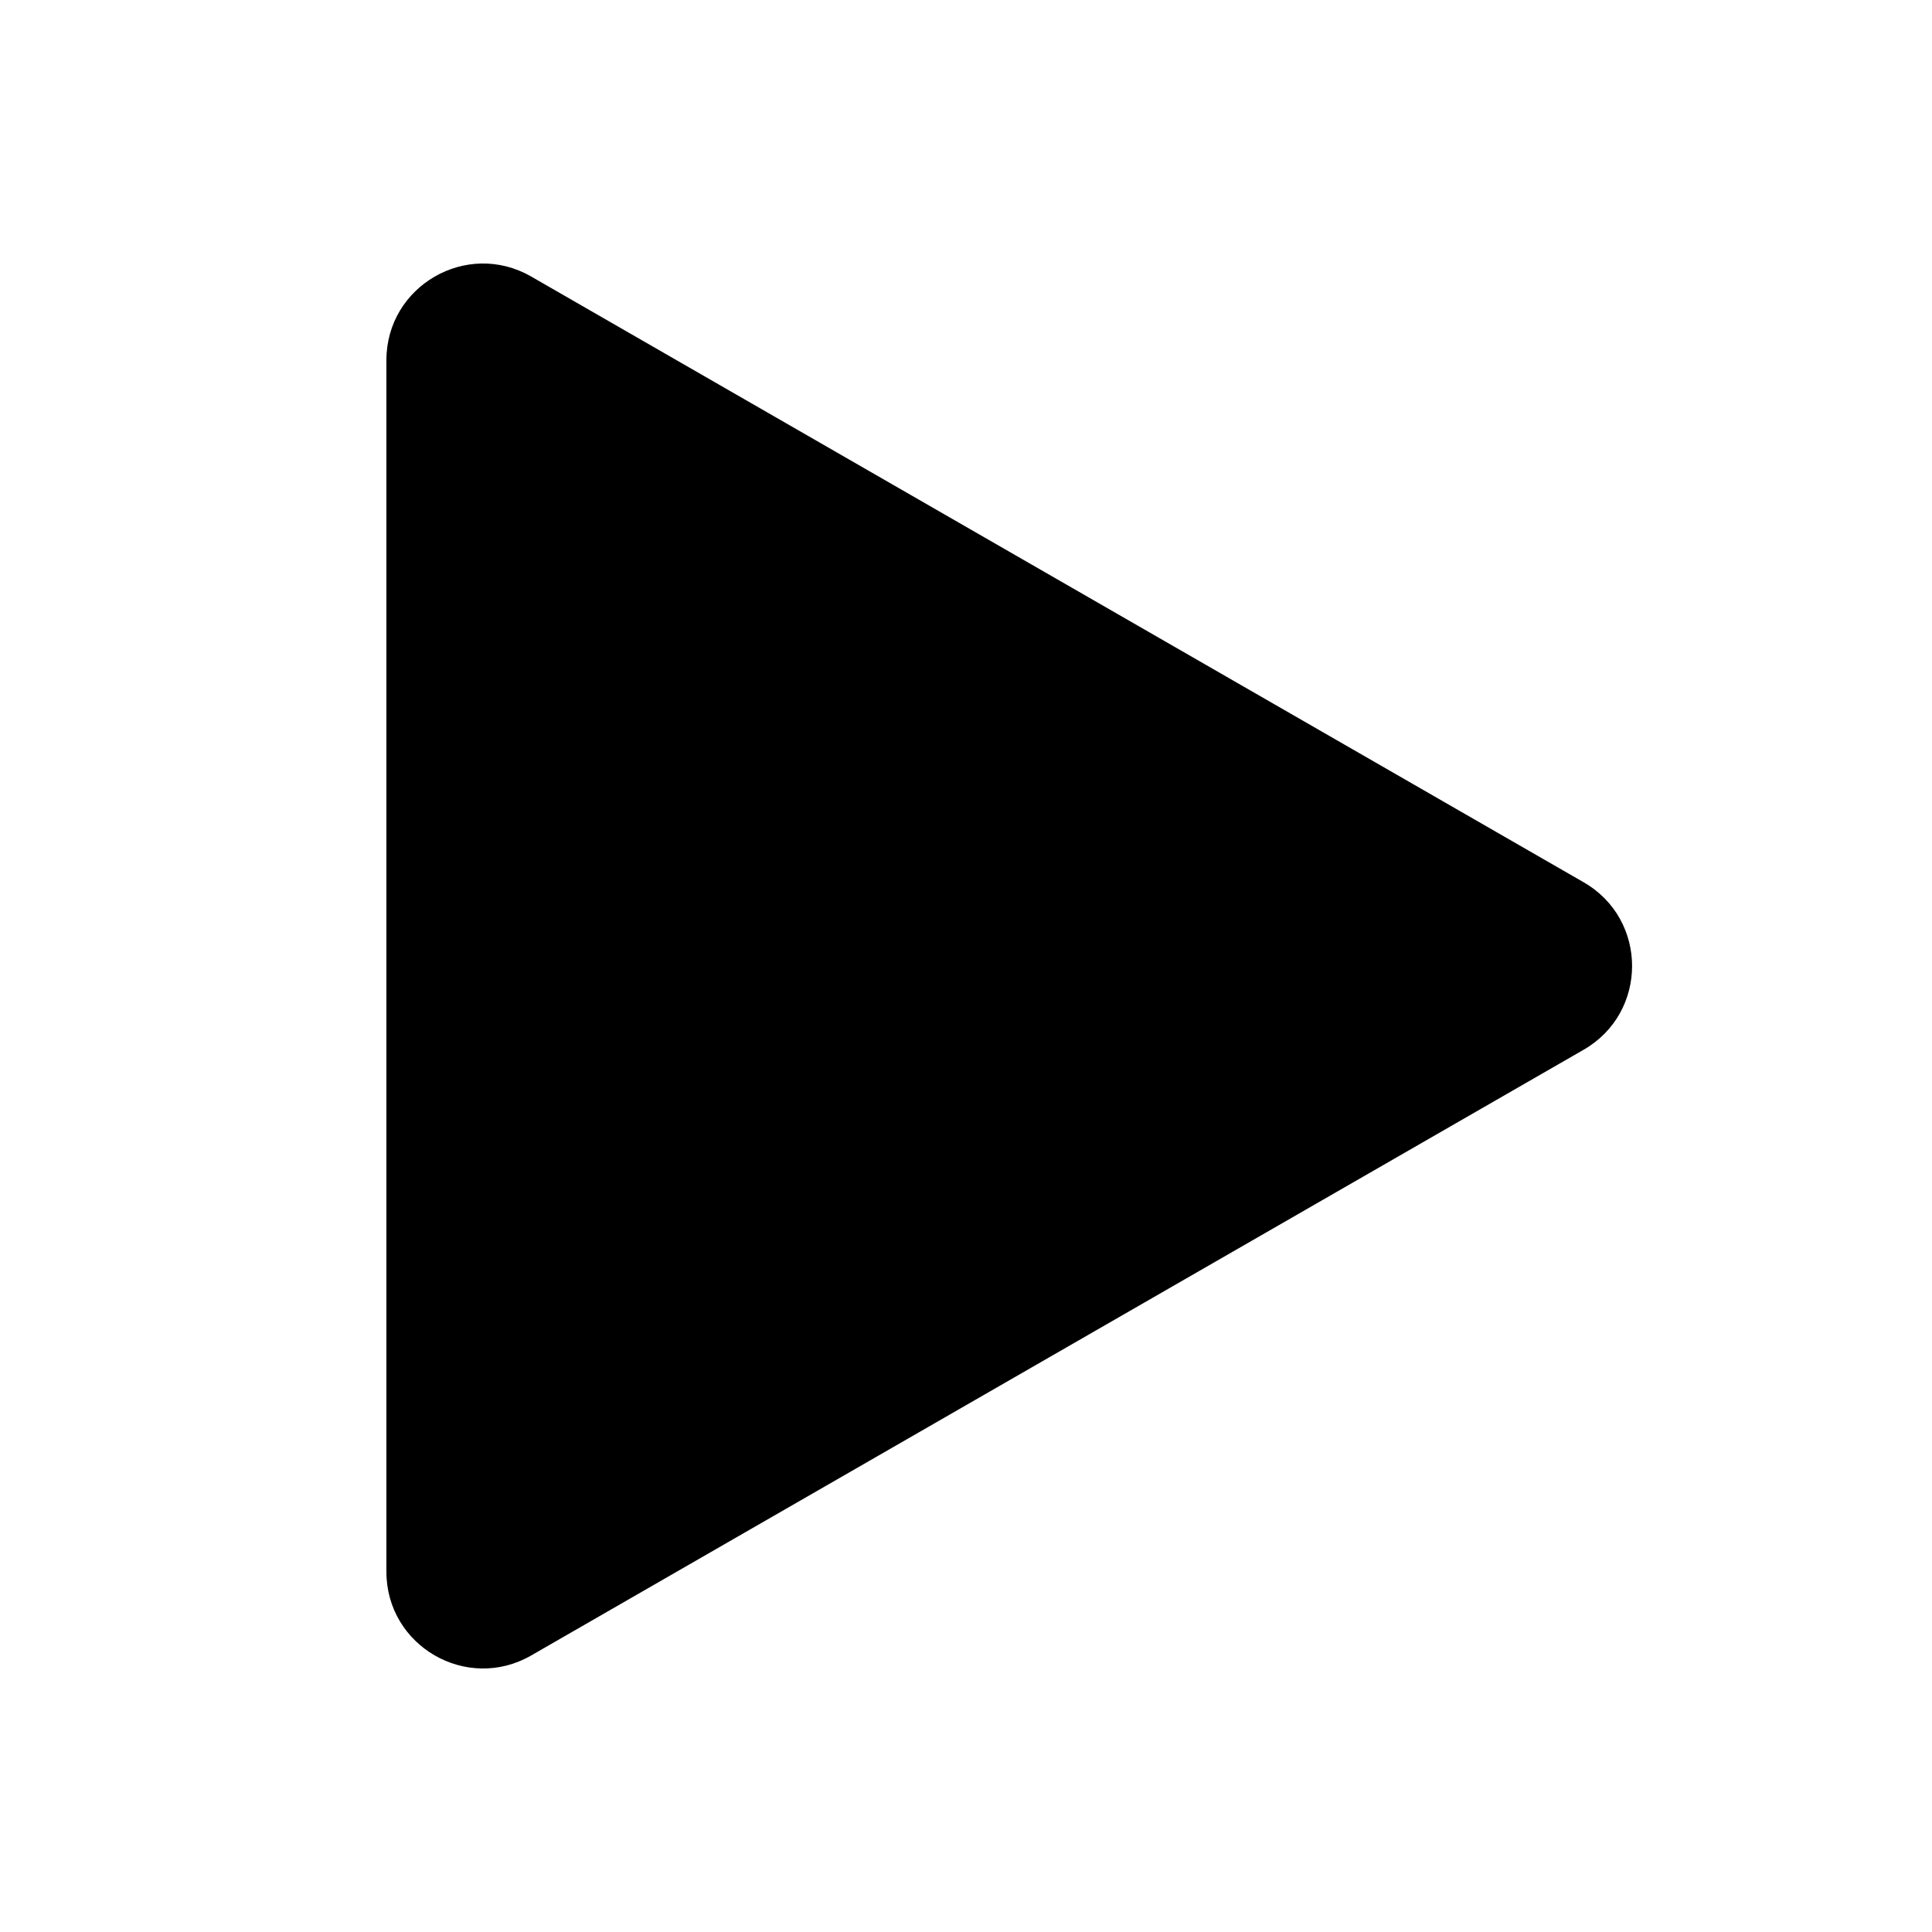 <svg width="200" height="200" viewBox="0 0 200 200" fill="none" xmlns="http://www.w3.org/2000/svg">
<path d="M163.941 91.333C170.623 95.179 170.623 104.821 163.941 108.667L54.988 171.374C48.322 175.211 40 170.399 40 162.707L40 37.293C40 29.601 48.322 24.789 54.988 28.626L163.941 91.333Z" fill="black"/>
</svg>
